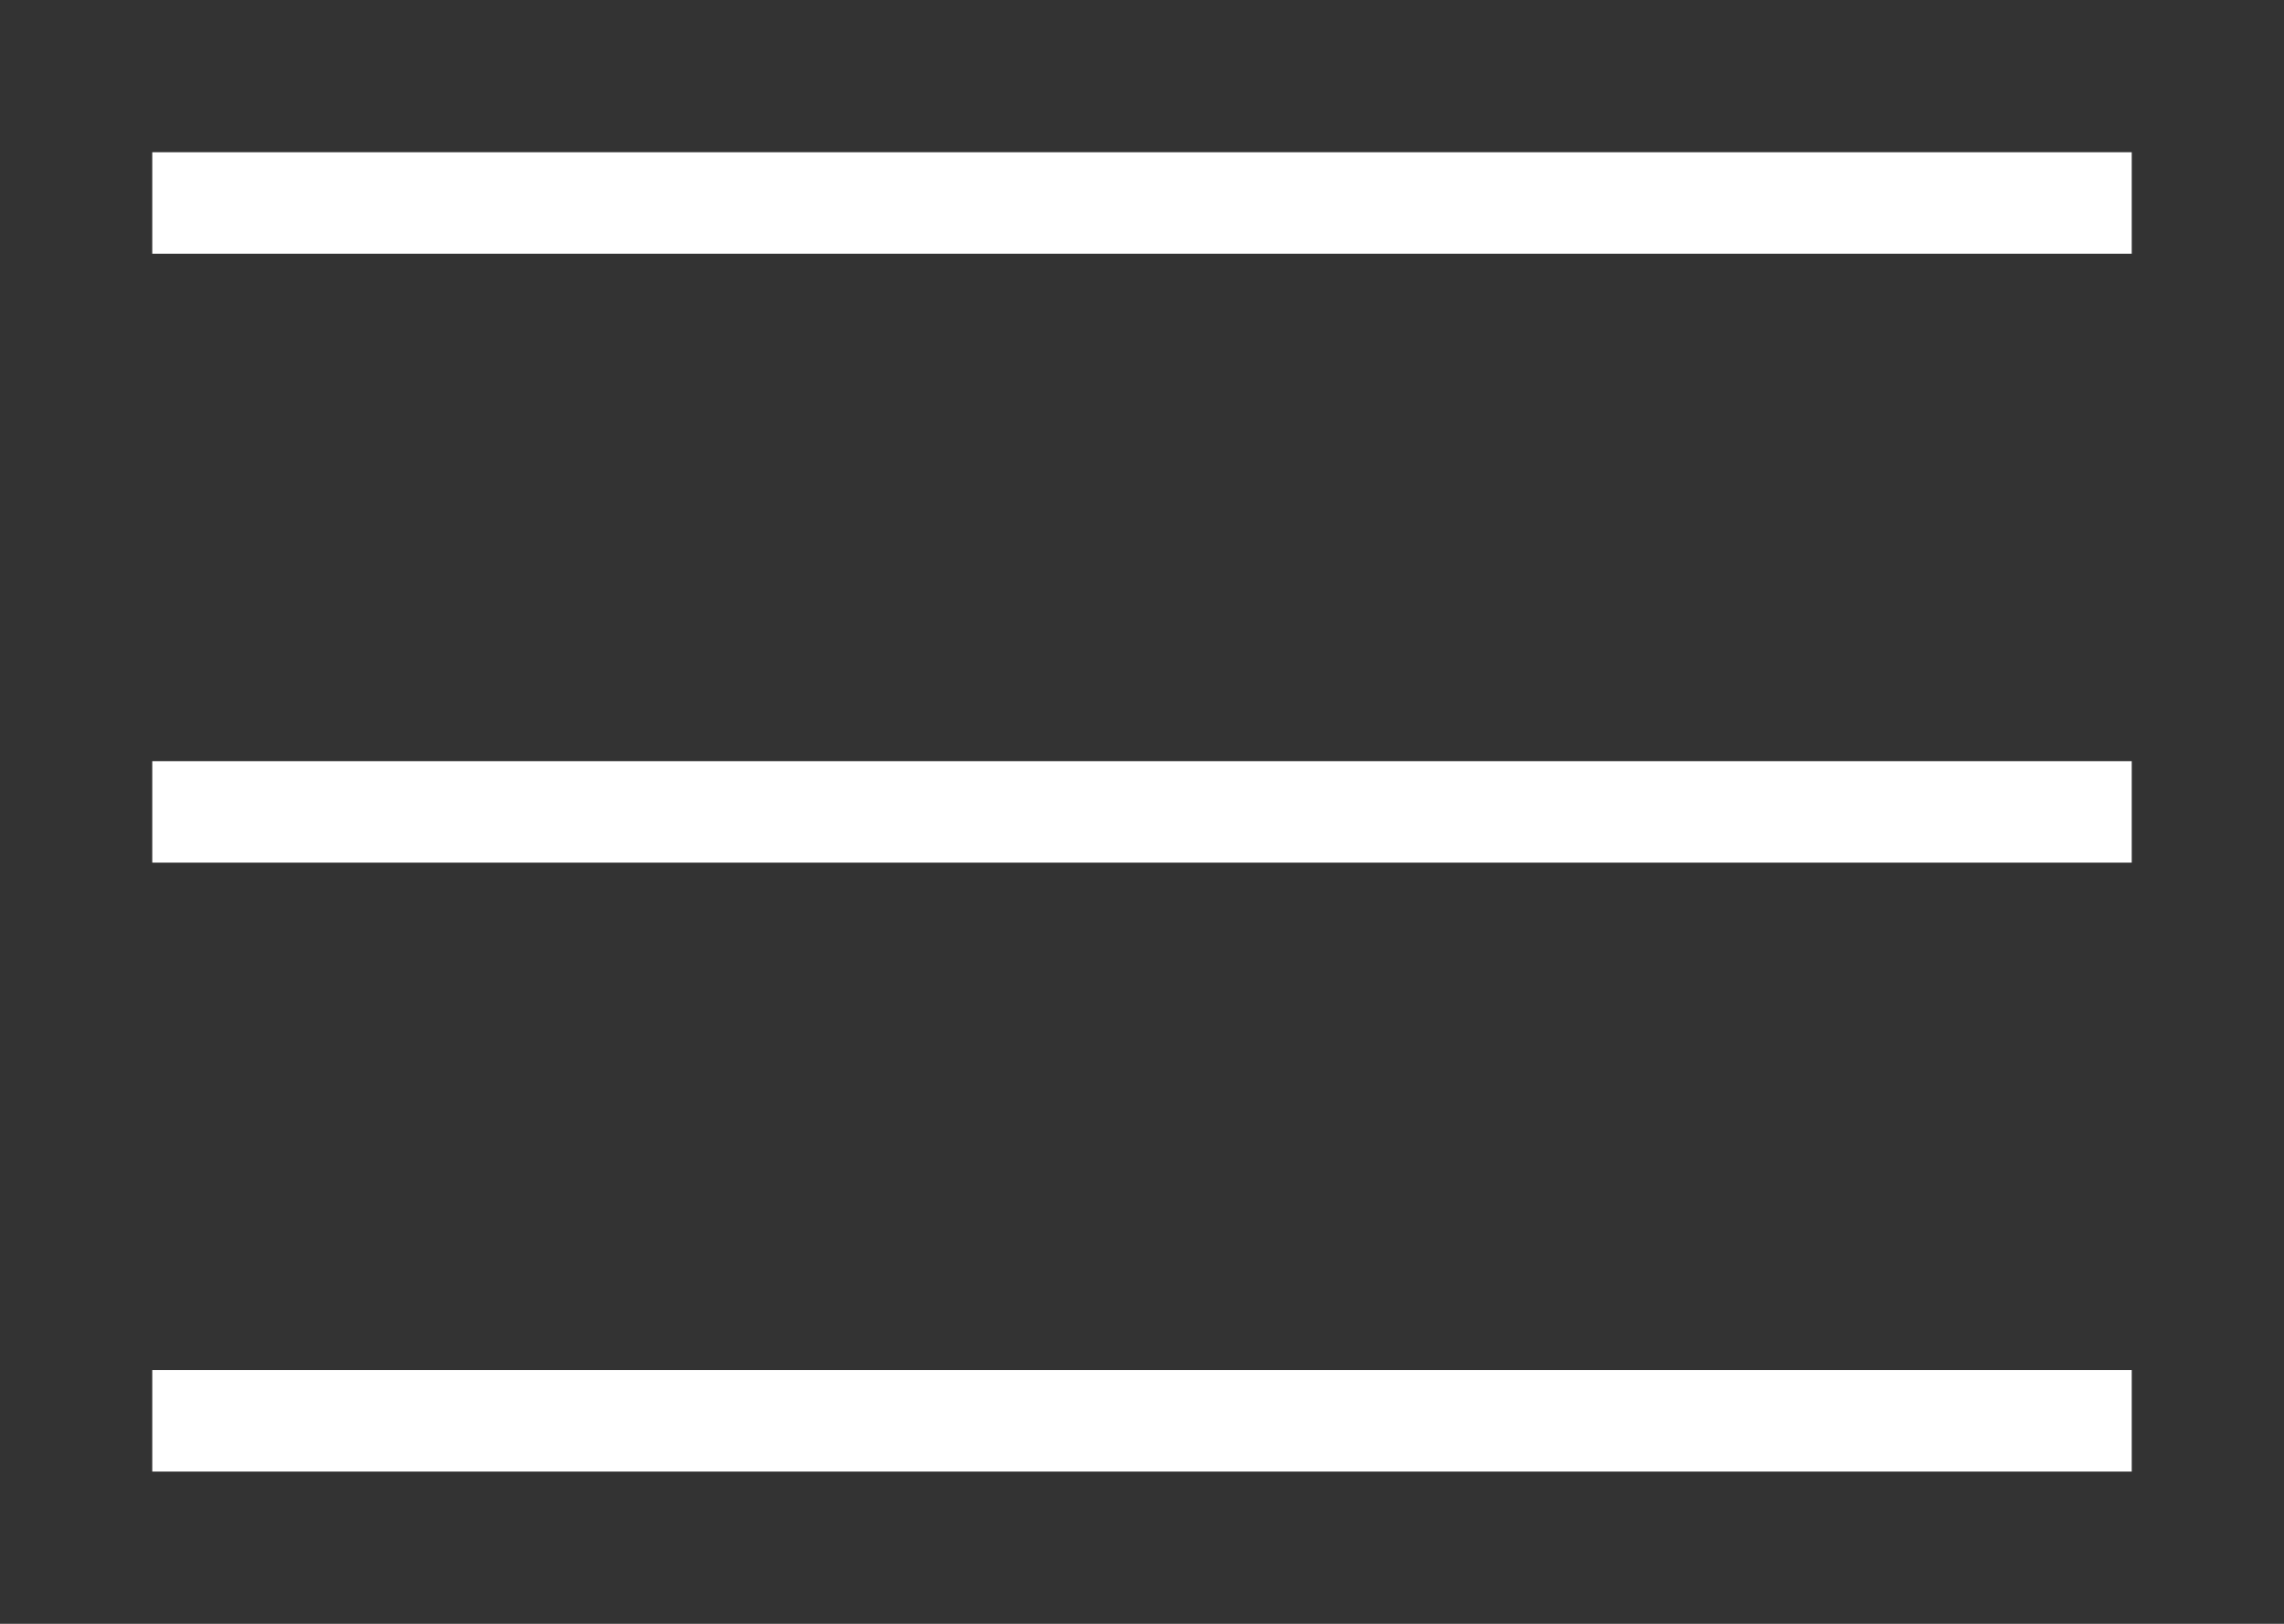 <?xml version="1.0" encoding="UTF-8"?> <svg xmlns="http://www.w3.org/2000/svg" width="45" height="32" viewBox="0 0 45 32" fill="none"><rect x="0" y="0" width="45" height="32" fill="#333333" stroke="none"/><path d="M3 4H42" stroke="white" stroke-width="2"></path><path d="M3 16H42" stroke="white" stroke-width="2"></path><path d="M3 28H42" stroke="white" stroke-width="2"></path></svg> 